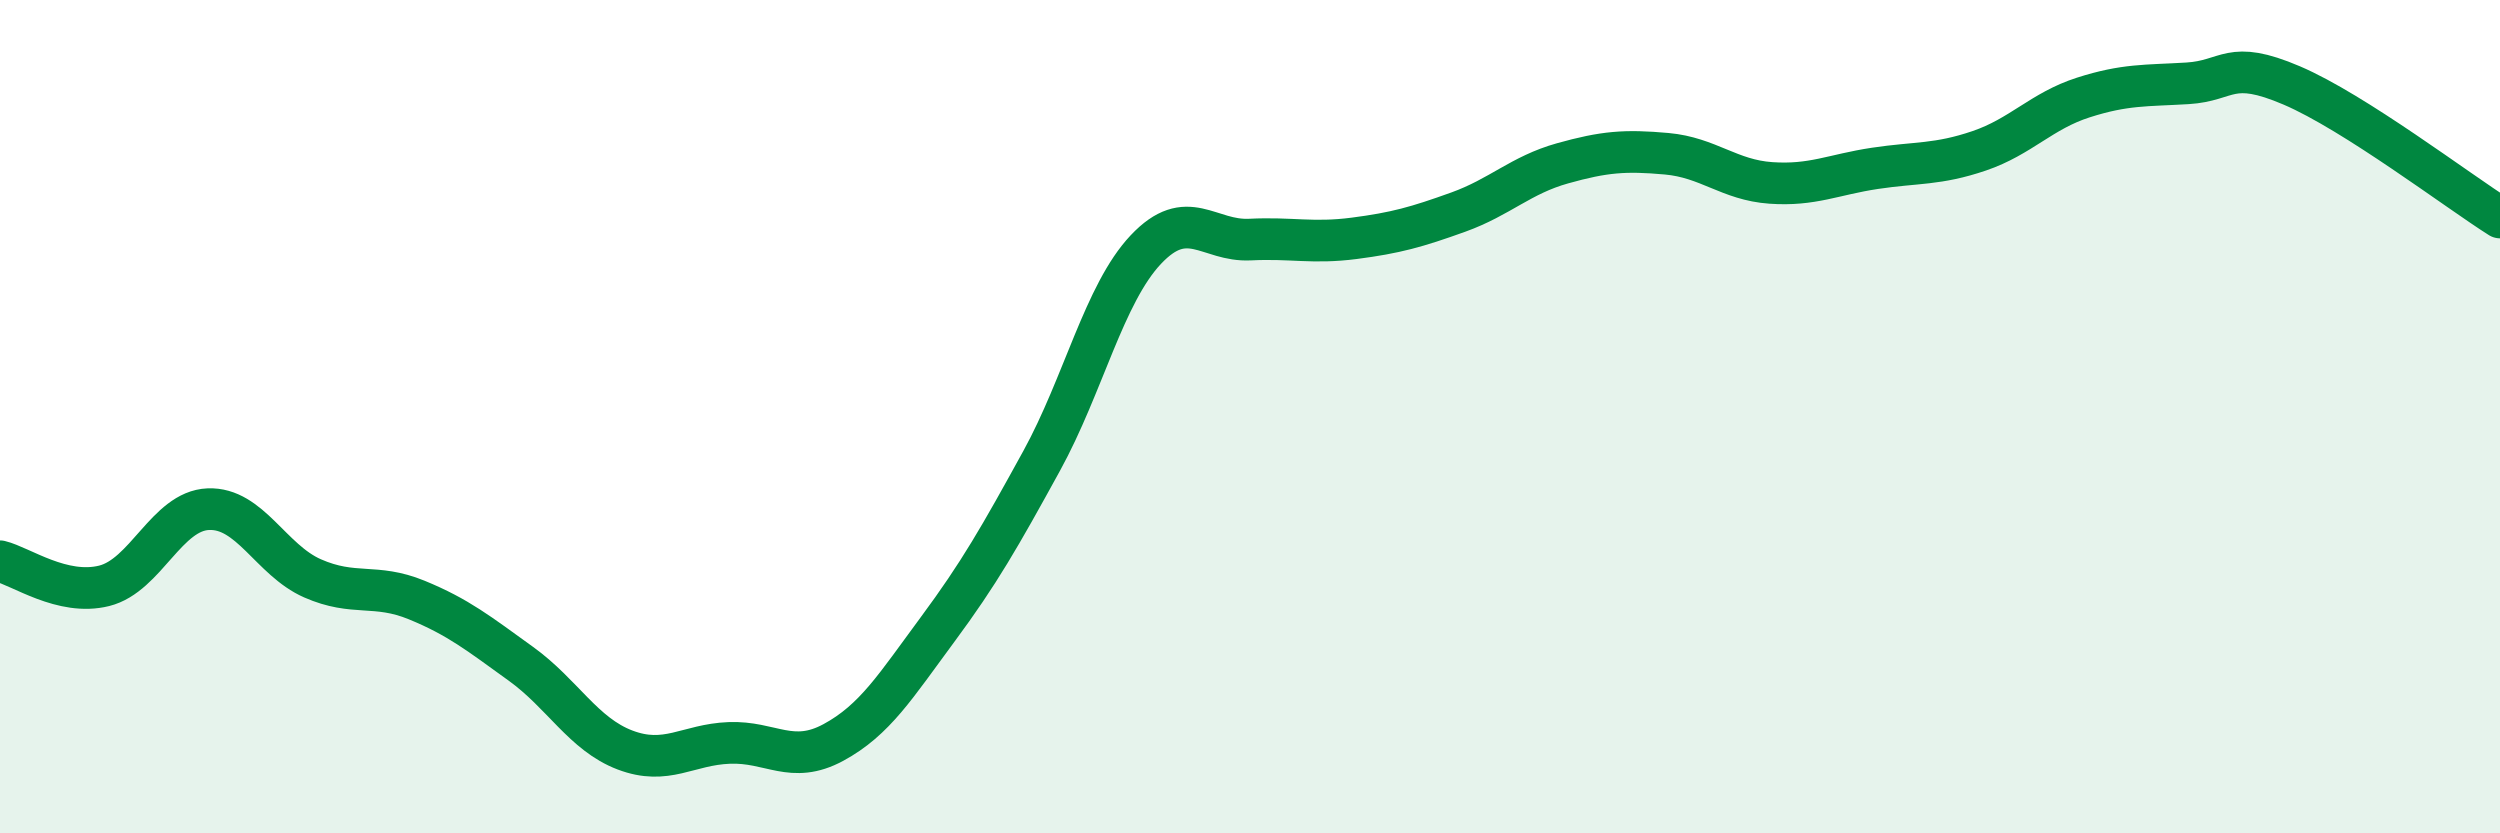 
    <svg width="60" height="20" viewBox="0 0 60 20" xmlns="http://www.w3.org/2000/svg">
      <path
        d="M 0,13.47 C 0.5,13.59 1.5,14.31 2.5,14.06 C 3.5,13.81 4,12.26 5,12.22 C 6,12.18 6.5,13.44 7.5,13.88 C 8.5,14.32 9,13.99 10,14.4 C 11,14.81 11.5,15.21 12.5,15.93 C 13.5,16.65 14,17.62 15,18 C 16,18.38 16.5,17.87 17.5,17.83 C 18.5,17.79 19,18.36 20,17.82 C 21,17.28 21.5,16.46 22.5,15.11 C 23.5,13.76 24,12.88 25,11.06 C 26,9.24 26.5,7.05 27.5,5.99 C 28.5,4.93 29,5.8 30,5.75 C 31,5.7 31.5,5.85 32.5,5.72 C 33.5,5.59 34,5.45 35,5.09 C 36,4.73 36.5,4.2 37.5,3.92 C 38.5,3.64 39,3.6 40,3.69 C 41,3.78 41.5,4.32 42.5,4.39 C 43.5,4.46 44,4.19 45,4.04 C 46,3.89 46.5,3.96 47.5,3.62 C 48.5,3.28 49,2.66 50,2.34 C 51,2.02 51.5,2.06 52.5,2 C 53.5,1.94 53.5,1.41 55,2.05 C 56.5,2.69 59,4.59 60,5.22L60 20L0 20Z"
        fill="#008740"
        opacity="0.1"
        stroke-linecap="round"
        stroke-linejoin="round"
      />
      <path
        d="M 0,13.47 C 0.5,13.59 1.5,14.31 2.5,14.06 C 3.5,13.81 4,12.26 5,12.22 C 6,12.18 6.5,13.44 7.5,13.88 C 8.5,14.32 9,13.99 10,14.4 C 11,14.81 11.5,15.21 12.5,15.93 C 13.5,16.65 14,17.62 15,18 C 16,18.38 16.5,17.87 17.5,17.83 C 18.5,17.79 19,18.36 20,17.82 C 21,17.28 21.5,16.46 22.5,15.11 C 23.5,13.76 24,12.88 25,11.06 C 26,9.24 26.5,7.05 27.5,5.99 C 28.5,4.93 29,5.8 30,5.75 C 31,5.7 31.5,5.85 32.5,5.72 C 33.5,5.59 34,5.45 35,5.09 C 36,4.73 36.5,4.2 37.5,3.92 C 38.5,3.64 39,3.6 40,3.69 C 41,3.78 41.5,4.32 42.5,4.39 C 43.5,4.46 44,4.19 45,4.04 C 46,3.89 46.5,3.96 47.5,3.62 C 48.5,3.28 49,2.66 50,2.34 C 51,2.02 51.5,2.06 52.5,2 C 53.5,1.94 53.5,1.41 55,2.05 C 56.5,2.69 59,4.59 60,5.22"
        stroke="#008740"
        stroke-width="1"
        fill="none"
        stroke-linecap="round"
        stroke-linejoin="round"
      />
    </svg>
  